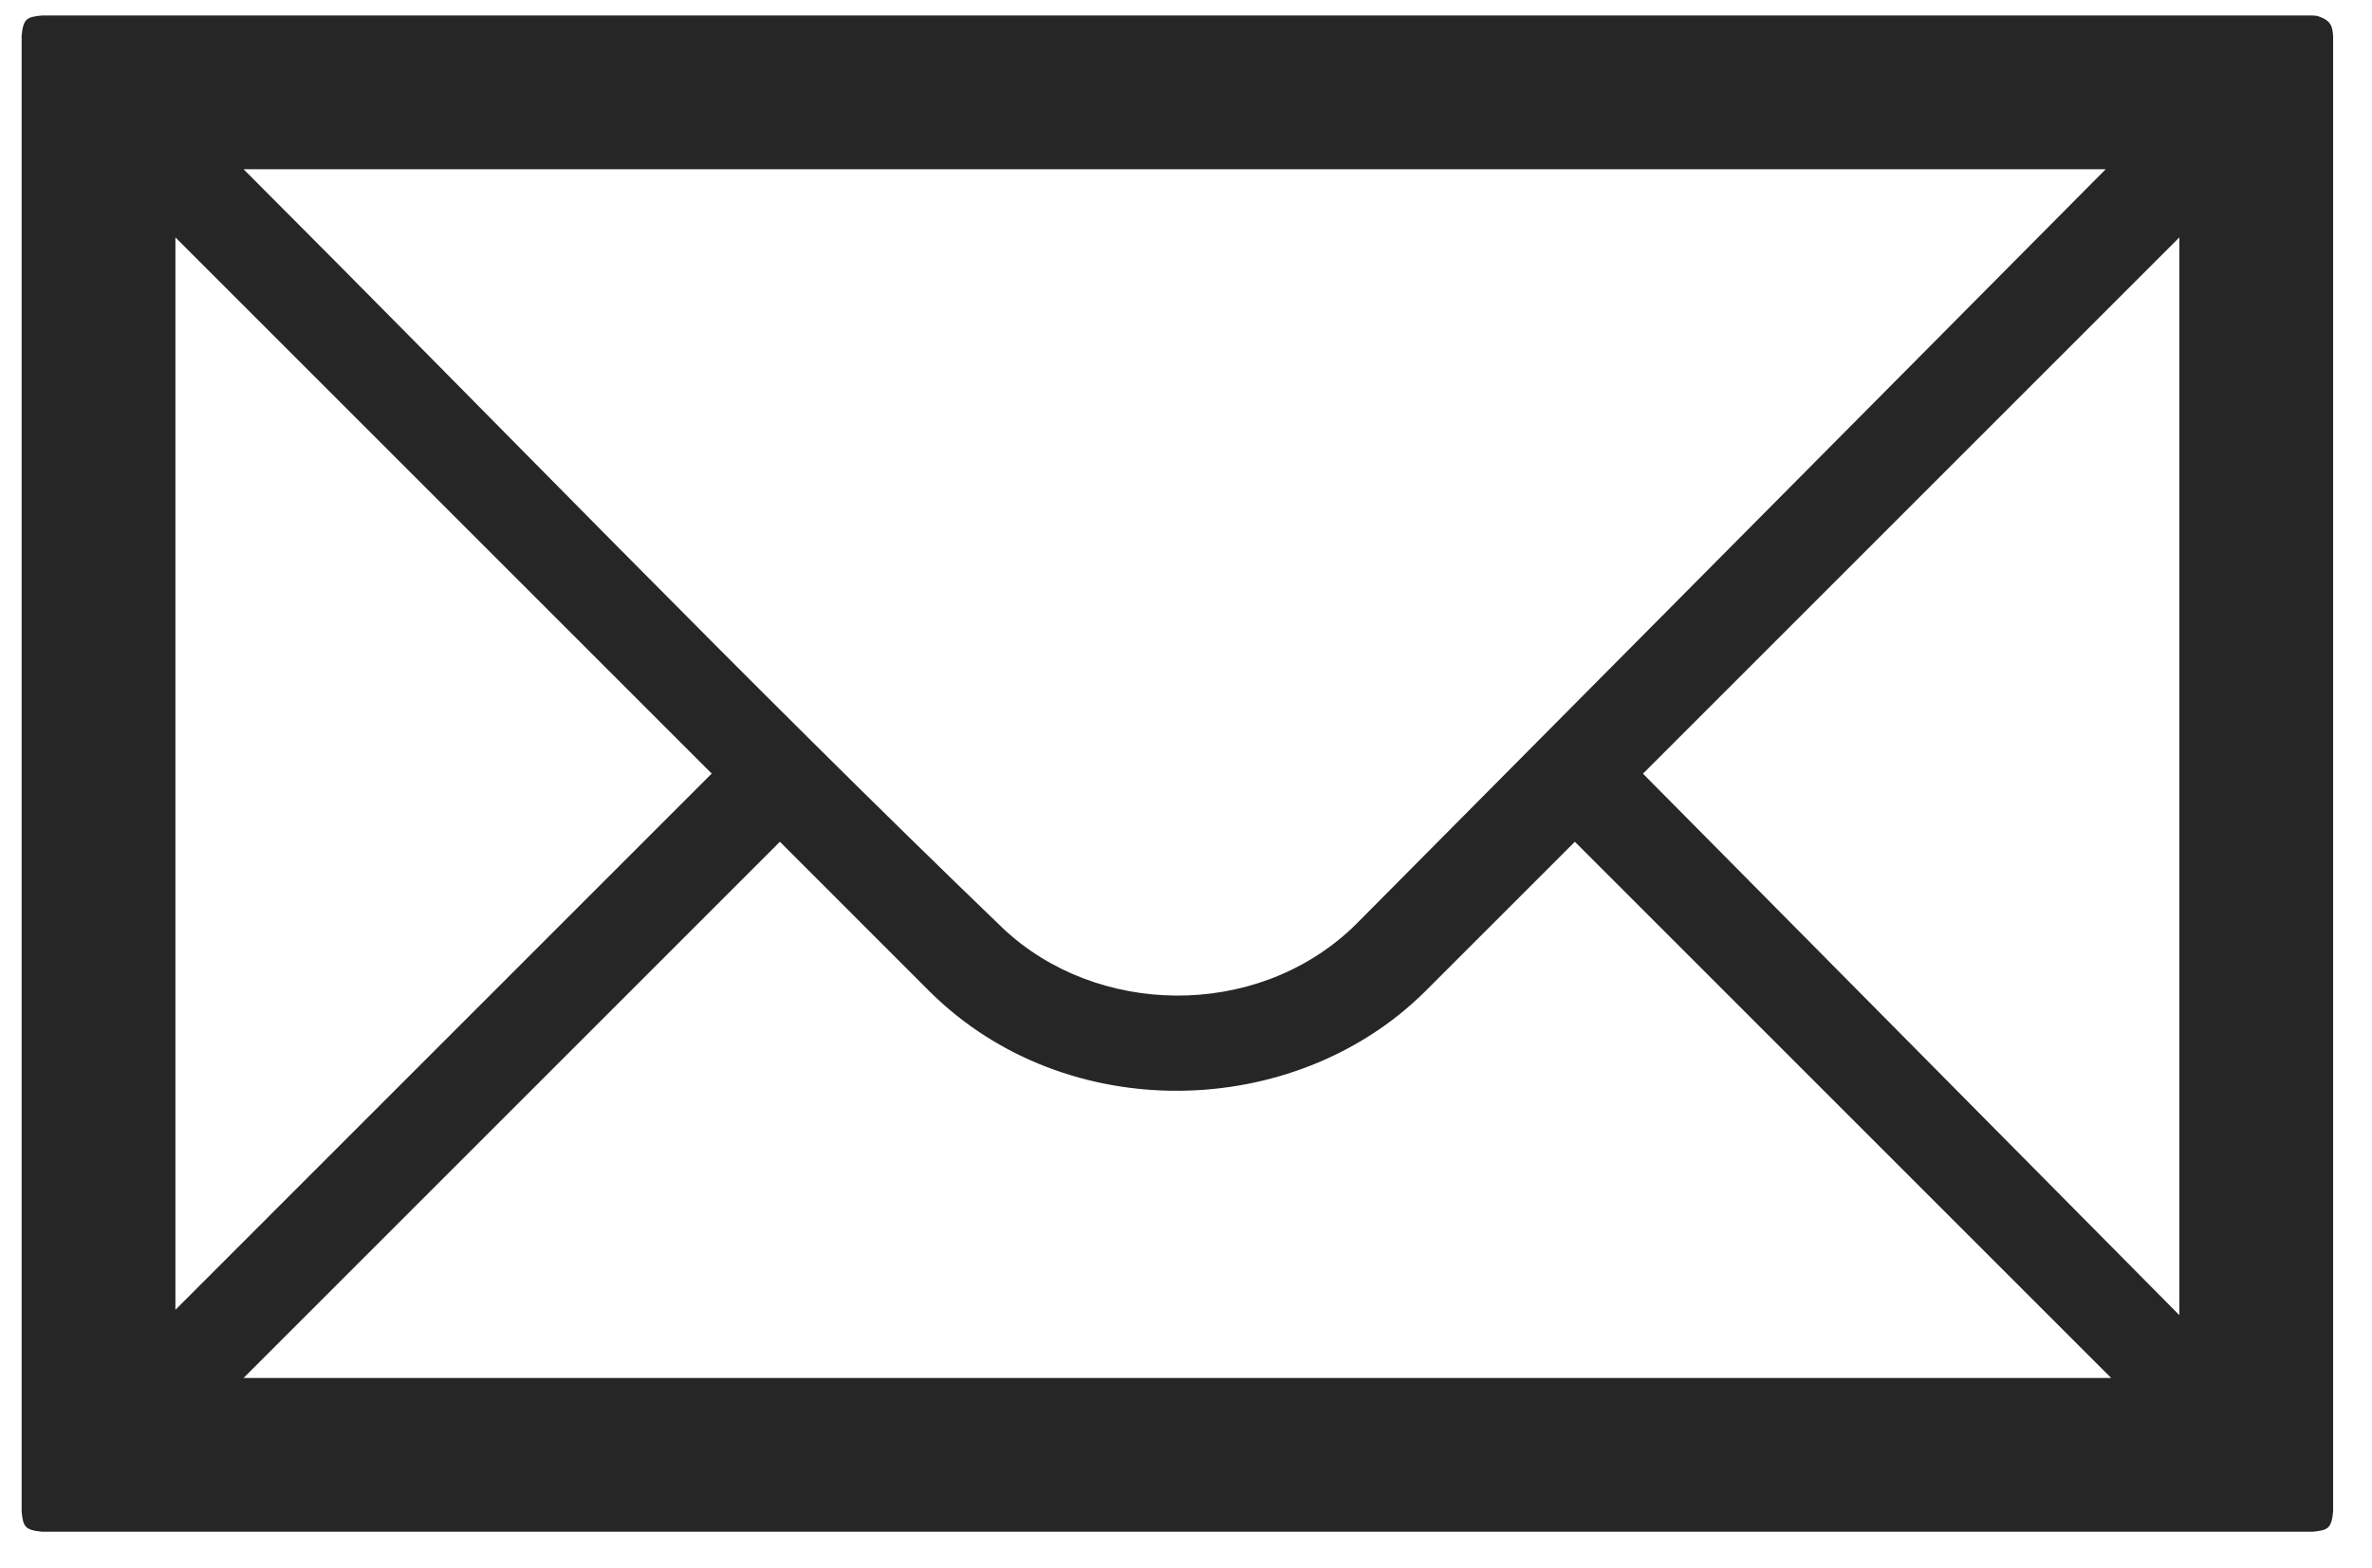 <svg viewBox="0 0 59 39" xmlns="http://www.w3.org/2000/svg" fill-rule="evenodd" clip-rule="evenodd" stroke-linejoin="round" stroke-miterlimit="1.41">
    <path d="M57.533 38.107H1.038c-.421-.041-.464-.13-.5-.5V.886c.041-.421.13-.464.5-.5h56.495l.098.009c.362.11.38.265.402.491v36.721c-.041.421-.13.464-.5.5zM35.428 24.686c-3.247 3.2-8.906 3.338-12.286 0l-3.743-3.744L6.058 34.283h46.454l-13.34-13.341-3.744 3.744zm5.438-5.438L54.208 32.72V5.906L40.866 19.248zM4.363 32.587l13.34-13.341-13.34-13.34v26.681zM52.377 4.21H6.058c6.297 6.297 12.474 12.714 18.891 18.888 2.319 2.185 6.255 2.272 8.673 0l.113-.11L52.377 4.21z" fill="#262626"/>
</svg>
